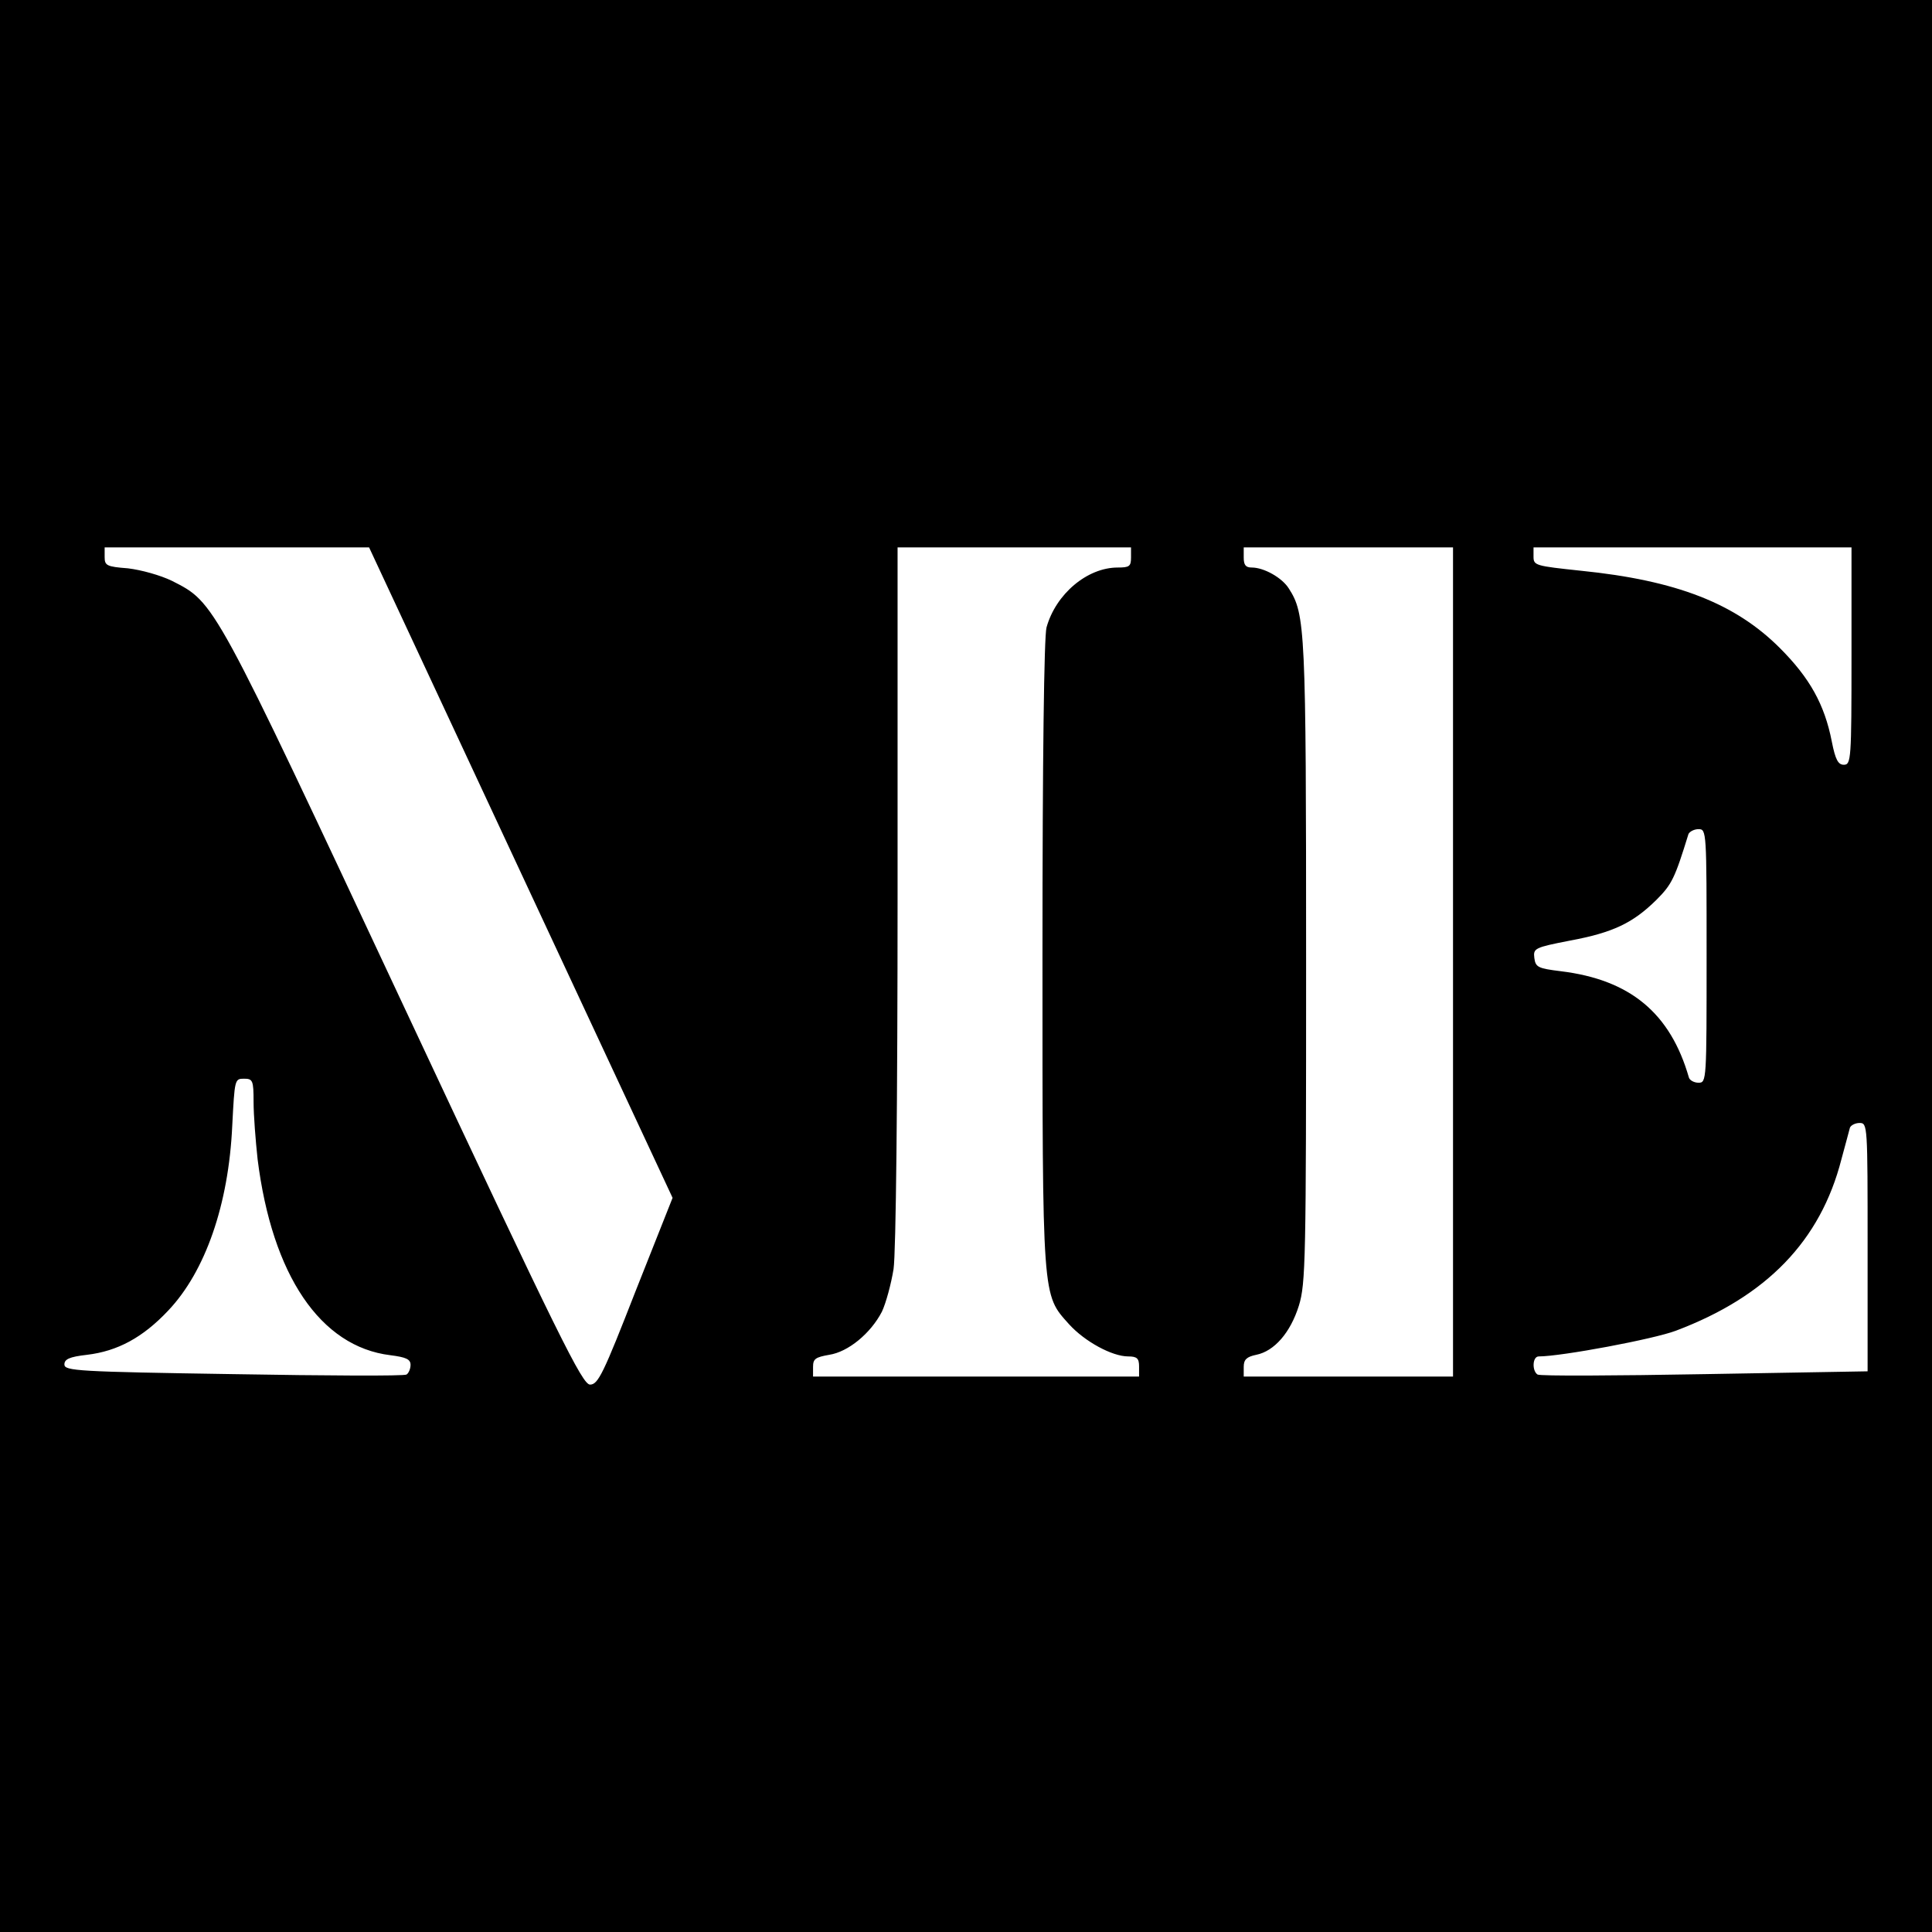 <?xml version="1.0" standalone="no"?>
<!DOCTYPE svg PUBLIC "-//W3C//DTD SVG 20010904//EN"
 "http://www.w3.org/TR/2001/REC-SVG-20010904/DTD/svg10.dtd">
<svg version="1.0" xmlns="http://www.w3.org/2000/svg"
 width="480pt" height="480pt" viewBox="0 0 480 480"
 preserveAspectRatio="xMidYMid meet">
<g transform="translate(0,480) scale(0.1,-0.1)"
fill="#000000" stroke="none">
<path d="M0 2400 l0 -2400 2400 0 2400 0 0 2400 0 2400 -2400 0 -2400 0 0
-2400z m1294 232 l377 -808 -92 -232 c-80 -205 -93 -232 -113 -232 -19 0 -74
110 -461 936 -477 1018 -470 1006 -578 1061 -29 14 -76 27 -109 31 -53 4 -58
7 -58 28 l0 24 329 0 328 0 377 -808z m1516 783 c0 -22 -4 -25 -33 -25 -76 0
-154 -66 -177 -149 -6 -23 -10 -323 -10 -812 0 -863 -1 -844 66 -919 39 -43
107 -80 147 -80 22 0 27 -5 27 -25 l0 -25 -405 0 -405 0 0 24 c0 20 6 24 40
30 47 7 103 53 131 107 10 21 23 69 29 106 6 40 10 420 10 931 l0 862 290 0
290 0 0 -25z m800 -1005 l0 -1030 -260 0 -260 0 0 24 c0 18 7 25 31 30 45 9
85 55 106 122 17 55 18 113 18 854 0 830 -2 864 -43 928 -17 27 -62 52 -92 52
-15 0 -20 6 -20 25 l0 25 260 0 260 0 0 -1030z m990 760 c0 -257 -1 -270 -19
-270 -14 0 -21 12 -30 58 -18 92 -55 158 -129 232 -111 111 -257 168 -494 192
-113 12 -118 13 -118 35 l0 23 395 0 395 0 0 -270z m-360 -745 c0 -310 0 -315
-20 -315 -11 0 -22 6 -24 13 -46 160 -146 243 -318 264 -57 7 -63 10 -66 33
-3 24 1 26 88 43 108 20 157 44 215 101 39 39 46 54 80 164 3 6 14 12 25 12
20 0 20 -5 20 -315z m-3610 -363 c0 -32 5 -96 10 -142 36 -288 156 -466 330
-487 39 -5 50 -10 50 -24 0 -10 -5 -21 -10 -24 -6 -4 -200 -3 -430 1 -387 6
-420 8 -420 24 0 13 12 19 56 24 76 9 139 43 202 110 92 97 150 263 159 459 6
115 6 117 29 117 22 0 24 -4 24 -58z m4010 -361 l0 -308 -405 -7 c-222 -4
-409 -5 -415 -1 -14 9 -13 45 3 45 56 0 286 43 341 64 225 85 359 223 411 426
10 36 19 71 21 78 2 6 13 12 24 12 20 0 20 -5 20 -309z"/>
</g>
</svg>
